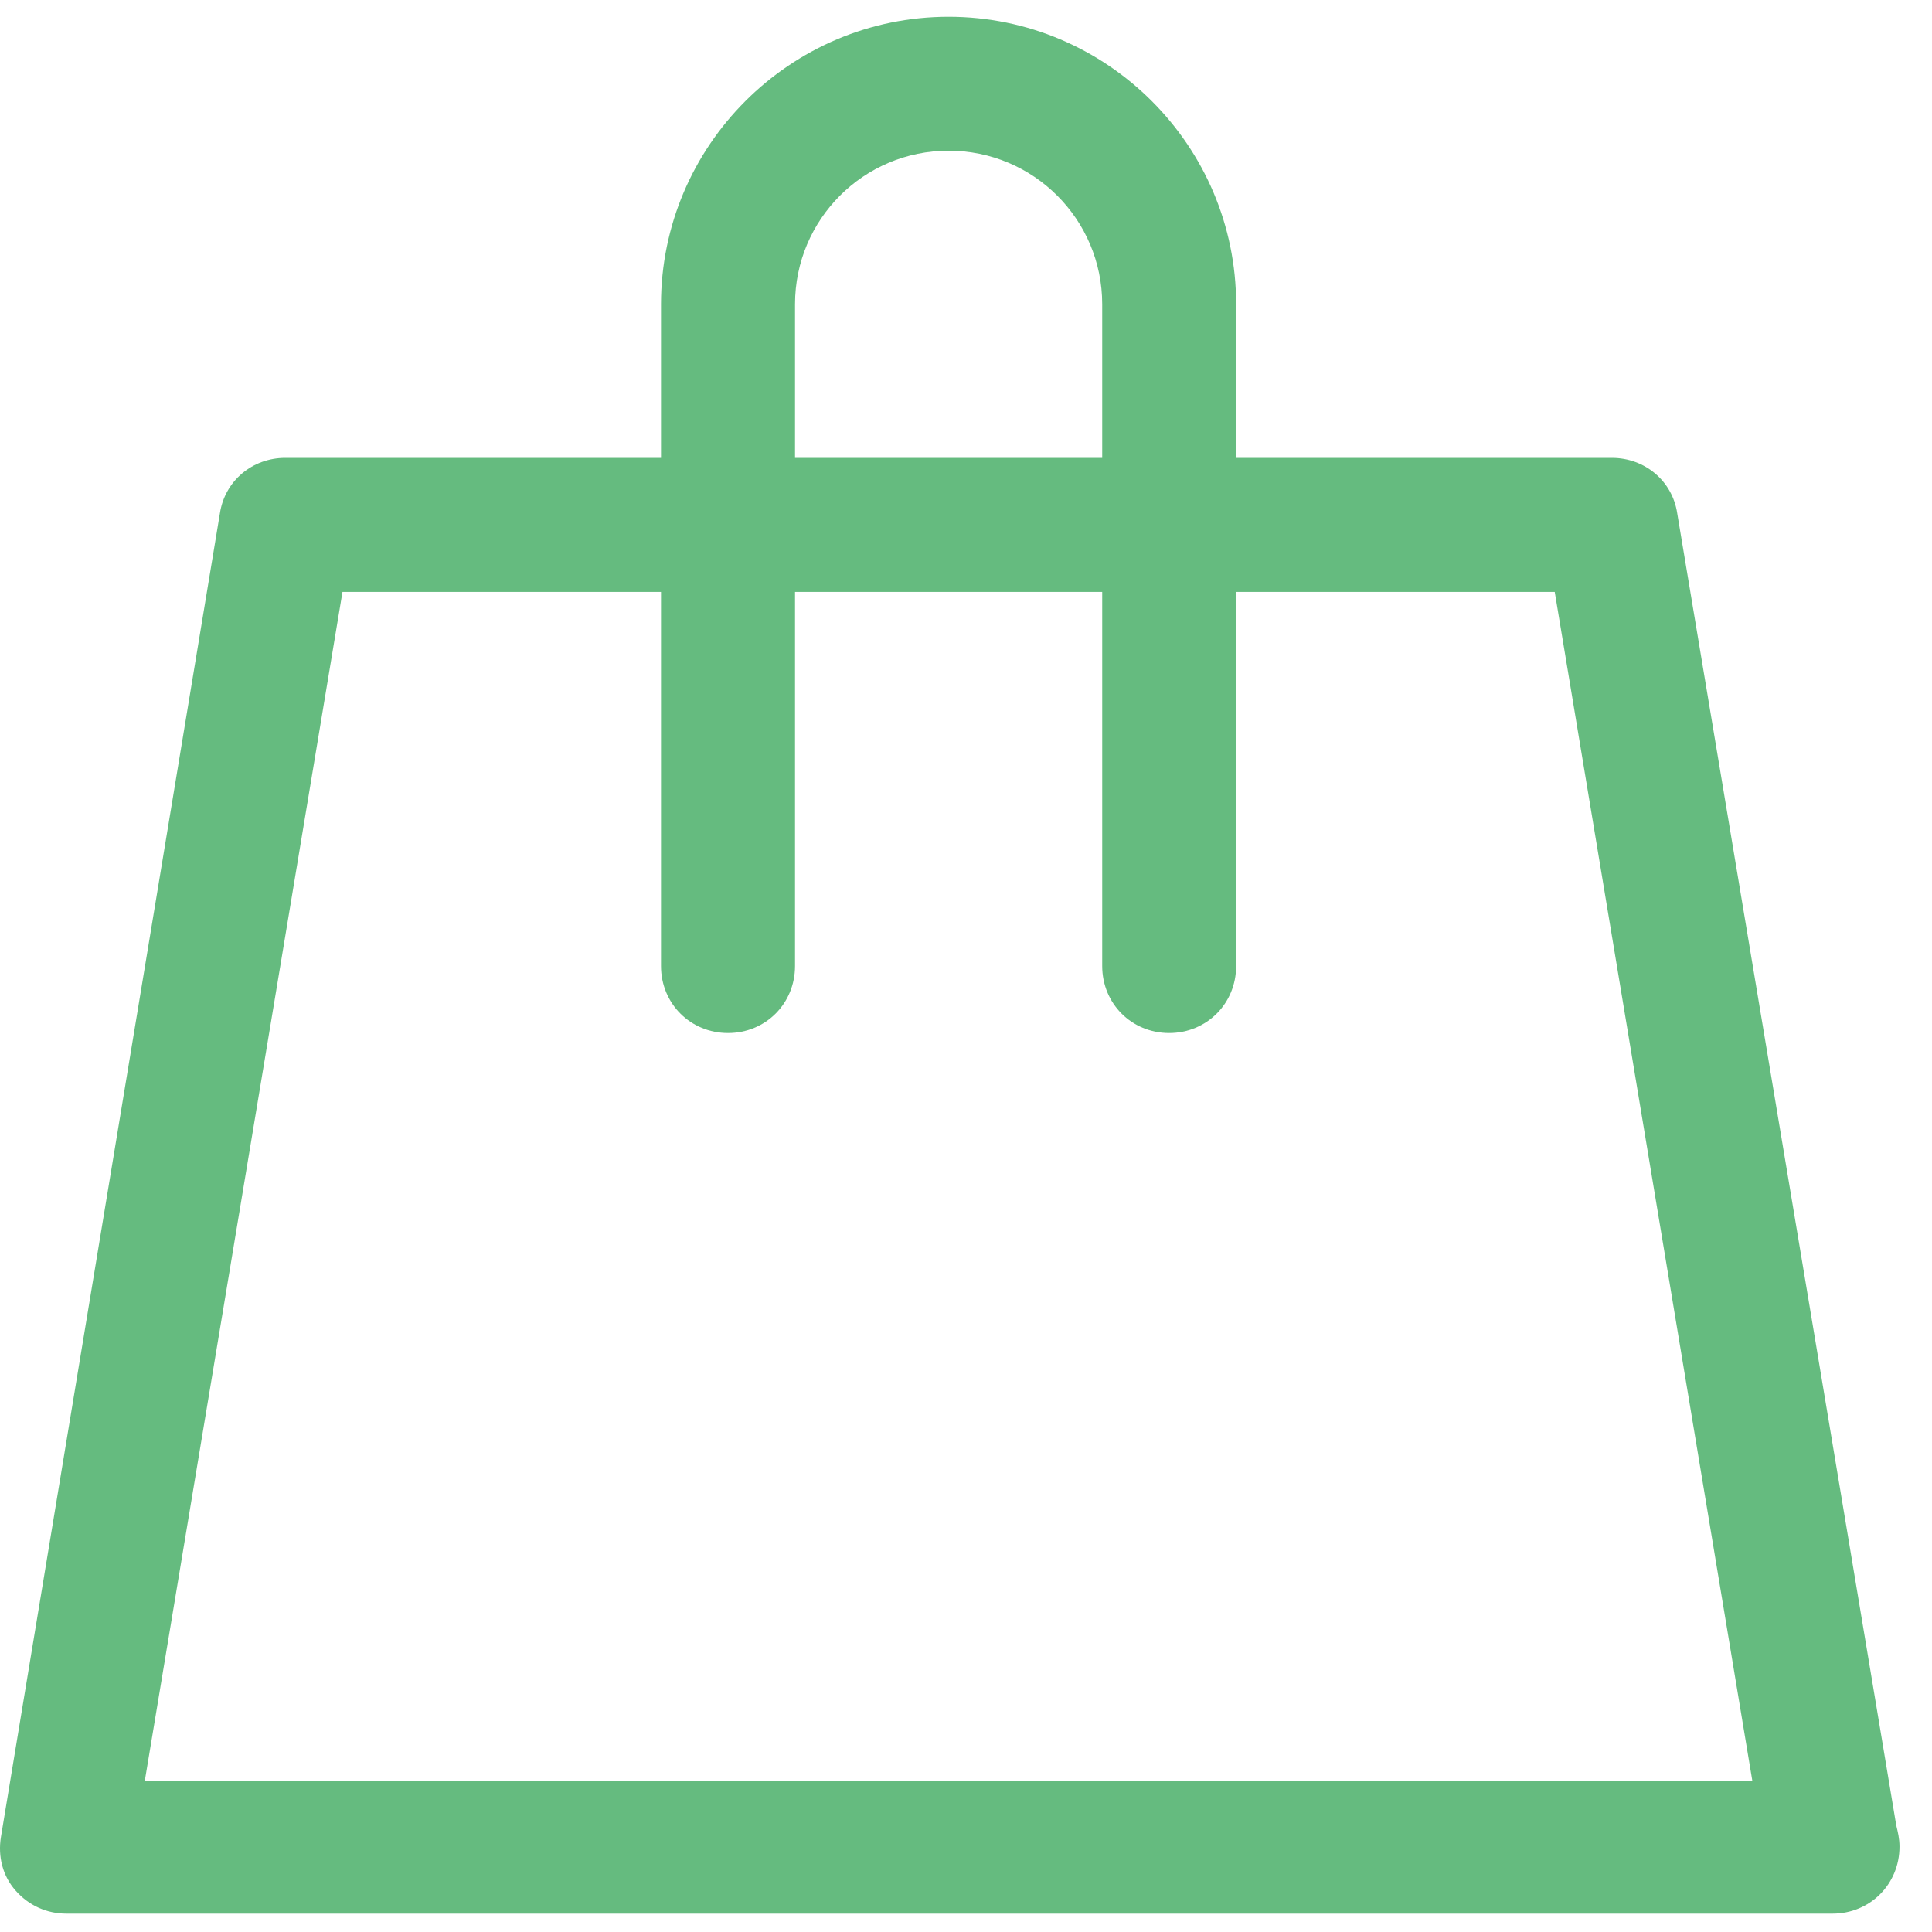<svg width="22" height="22" viewBox="0 0 22 22" fill="none" xmlns="http://www.w3.org/2000/svg">
<path d="M19.099 5.846C19.044 5.474 18.727 5.214 18.355 5.214H14.076V3.465C14.076 1.66 12.607 0.191 10.802 0.191C8.997 0.191 7.527 1.66 7.527 3.465V5.214H3.248C2.876 5.214 2.56 5.474 2.504 5.846L0.011 20.916C-0.026 21.14 0.03 21.363 0.179 21.53C0.327 21.698 0.532 21.791 0.755 21.791H20.848C20.848 21.791 20.848 21.791 20.867 21.791C21.295 21.791 21.63 21.456 21.63 21.028C21.63 20.935 21.611 20.86 21.593 20.786L19.099 5.846ZM9.053 3.465C9.053 2.498 9.834 1.716 10.802 1.716C11.769 1.716 12.551 2.498 12.551 3.465V5.214H9.053V3.465ZM1.648 20.284L3.9 6.74H7.527V11C7.527 11.428 7.862 11.763 8.29 11.763C8.718 11.763 9.053 11.428 9.053 11V6.74H12.551V11C12.551 11.428 12.886 11.763 13.313 11.763C13.741 11.763 14.076 11.428 14.076 11V6.74H17.704L19.955 20.284H1.648Z" fill="#65BB7F"/>
</svg>
